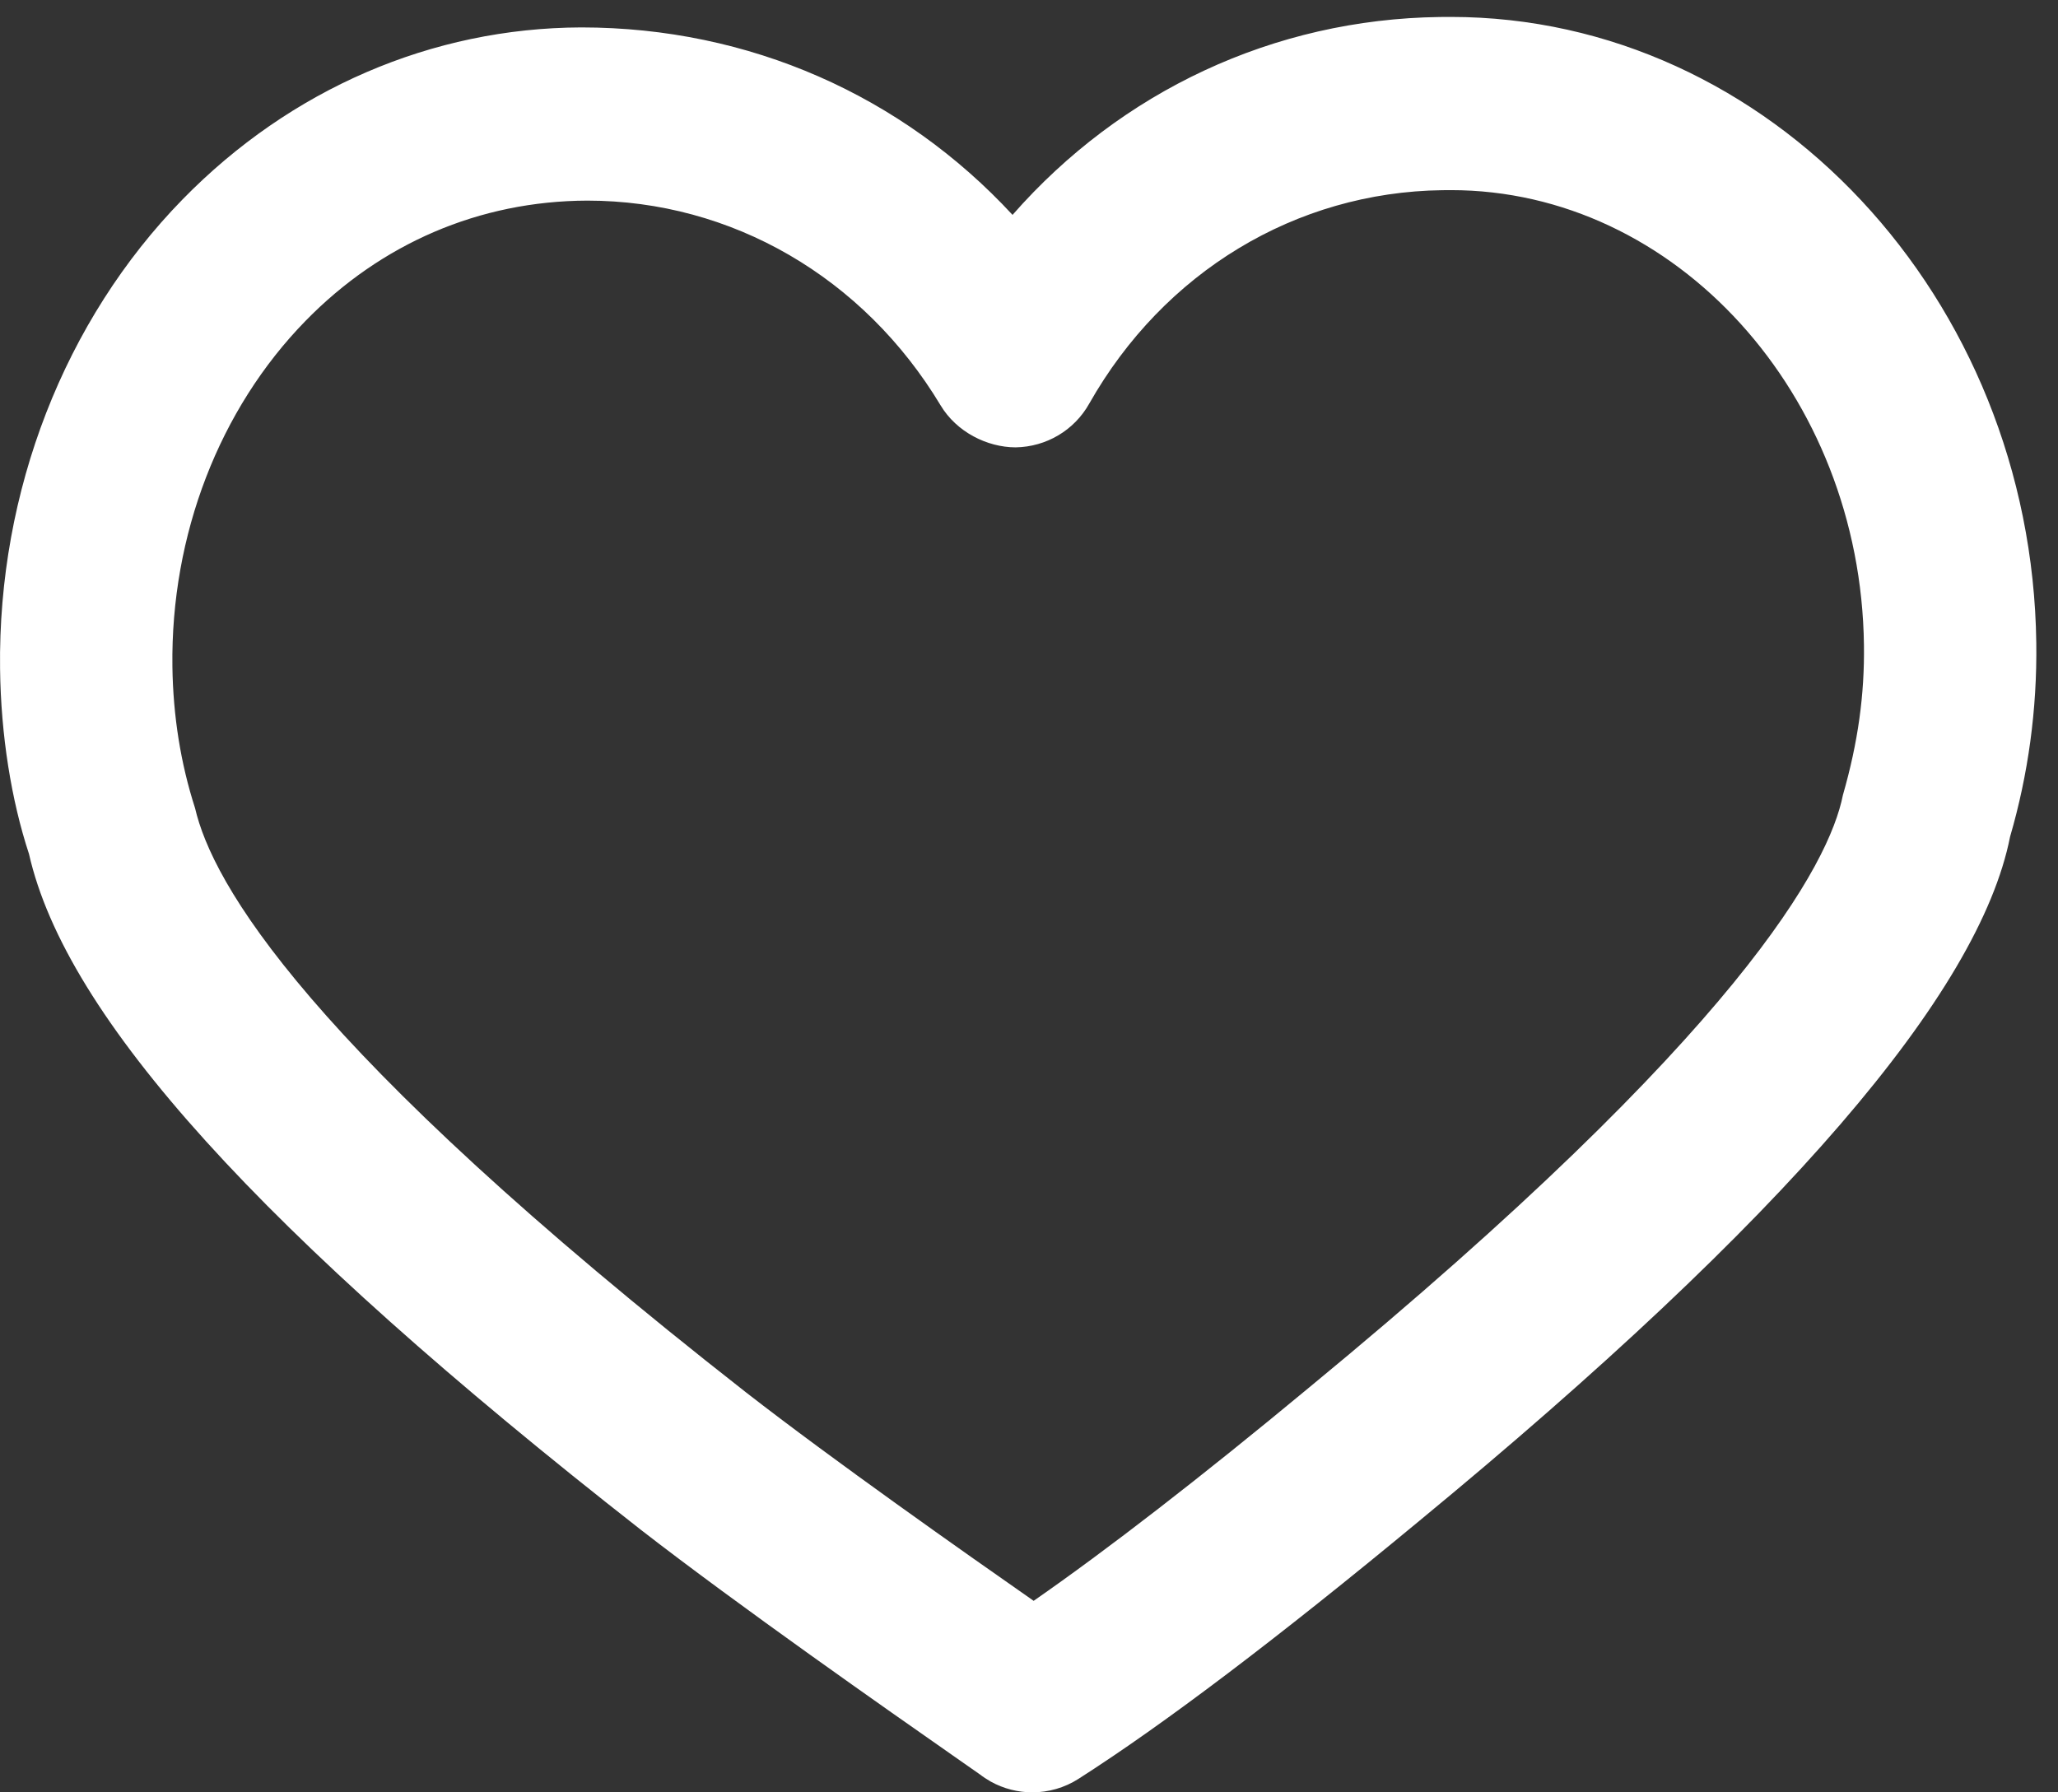 <?xml version="1.0" encoding="UTF-8" standalone="no"?>
<svg width="31px" height="27px" viewBox="0 0 31 27" version="1.1" xmlns="http://www.w3.org/2000/svg" xmlns:xlink="http://www.w3.org/1999/xlink" xmlns:sketch="http://www.bohemiancoding.com/sketch/ns">
    <rect x="0" y="0" width="31" height="27" fill="#333333" stroke="none"/>
    <!-- Generator: Sketch 3.4.4 (17249) - http://www.bohemiancoding.com/sketch -->
    <title>Fill 1</title>
    <desc>Created with Sketch.</desc>
    <defs></defs>
    <g id="Boostrap-3-Grid" stroke="none" stroke-width="1" fill="none" fill-rule="evenodd" sketch:type="MSPage">
        <g id="[LG]-Large-Desktop-(1200px-or-more)-(LG-or-bigger)" sketch:type="MSArtboardGroup" transform="translate(-706, -1585)" fill="#FFFFFF">
            <g id="::-Text" sketch:type="MSLayerGroup" transform="translate(150, 1503)">
                <g id="//-Hart-voor-paard-en-ruiter" transform="translate(390, 62)" sketch:type="MSShapeGroup">
                    <g id="Page-1" transform="translate(166, 20)">
                        <g id="Group-3">
                            <path d="M8.846,3.022 C7.215,3.028 5.739,3.671 4.604,4.832 C3.303,6.163 2.571,8.06 2.597,10.04 C2.607,10.783 2.721,11.5 2.938,12.173 C3.198,13.293 4.574,15.761 11.24,20.977 C12.553,21.998 14.517,23.38 15.57,24.115 C16.673,23.349 18.092,22.252 19.725,20.897 C26.239,15.533 27.555,13.007 27.76,11.977 C27.989,11.181 28.087,10.459 28.077,9.718 C28.029,5.939 25.238,2.864 21.854,2.864 C21.849,2.864 21.726,2.865 21.726,2.865 C19.517,2.894 17.531,4.097 16.408,6.079 C16.183,6.482 15.76,6.732 15.298,6.739 C14.867,6.738 14.409,6.506 14.17,6.109 C13.009,4.176 11.018,3.022 8.846,3.022 M15.55,27 C15.335,27 15.119,26.946 14.924,26.838 C14.867,26.805 14.812,26.77 14.759,26.729 L14.356,26.447 C13.393,25.774 11.14,24.199 9.647,23.04 C3.921,18.557 0.995,15.324 0.437,12.865 C0.171,12.056 0.013,11.078 0.001,10.073 C-0.032,7.403 0.969,4.826 2.752,3.002 C4.376,1.341 6.507,0.421 8.753,0.413 L8.756,0.413 C11.288,0.413 13.593,1.443 15.252,3.237 C16.883,1.377 19.184,0.289 21.688,0.256 L21.854,0.255 C26.651,0.255 30.606,4.485 30.673,9.686 C30.686,10.689 30.551,11.669 30.278,12.605 C29.813,14.96 26.892,18.369 21.375,22.914 C19.253,24.671 17.527,25.979 16.245,26.797 C16.035,26.932 15.791,27 15.55,27" id="Fill-1"></path>
                        </g>
                    </g>
                </g>
            </g>
        </g>
    </g>
</svg>